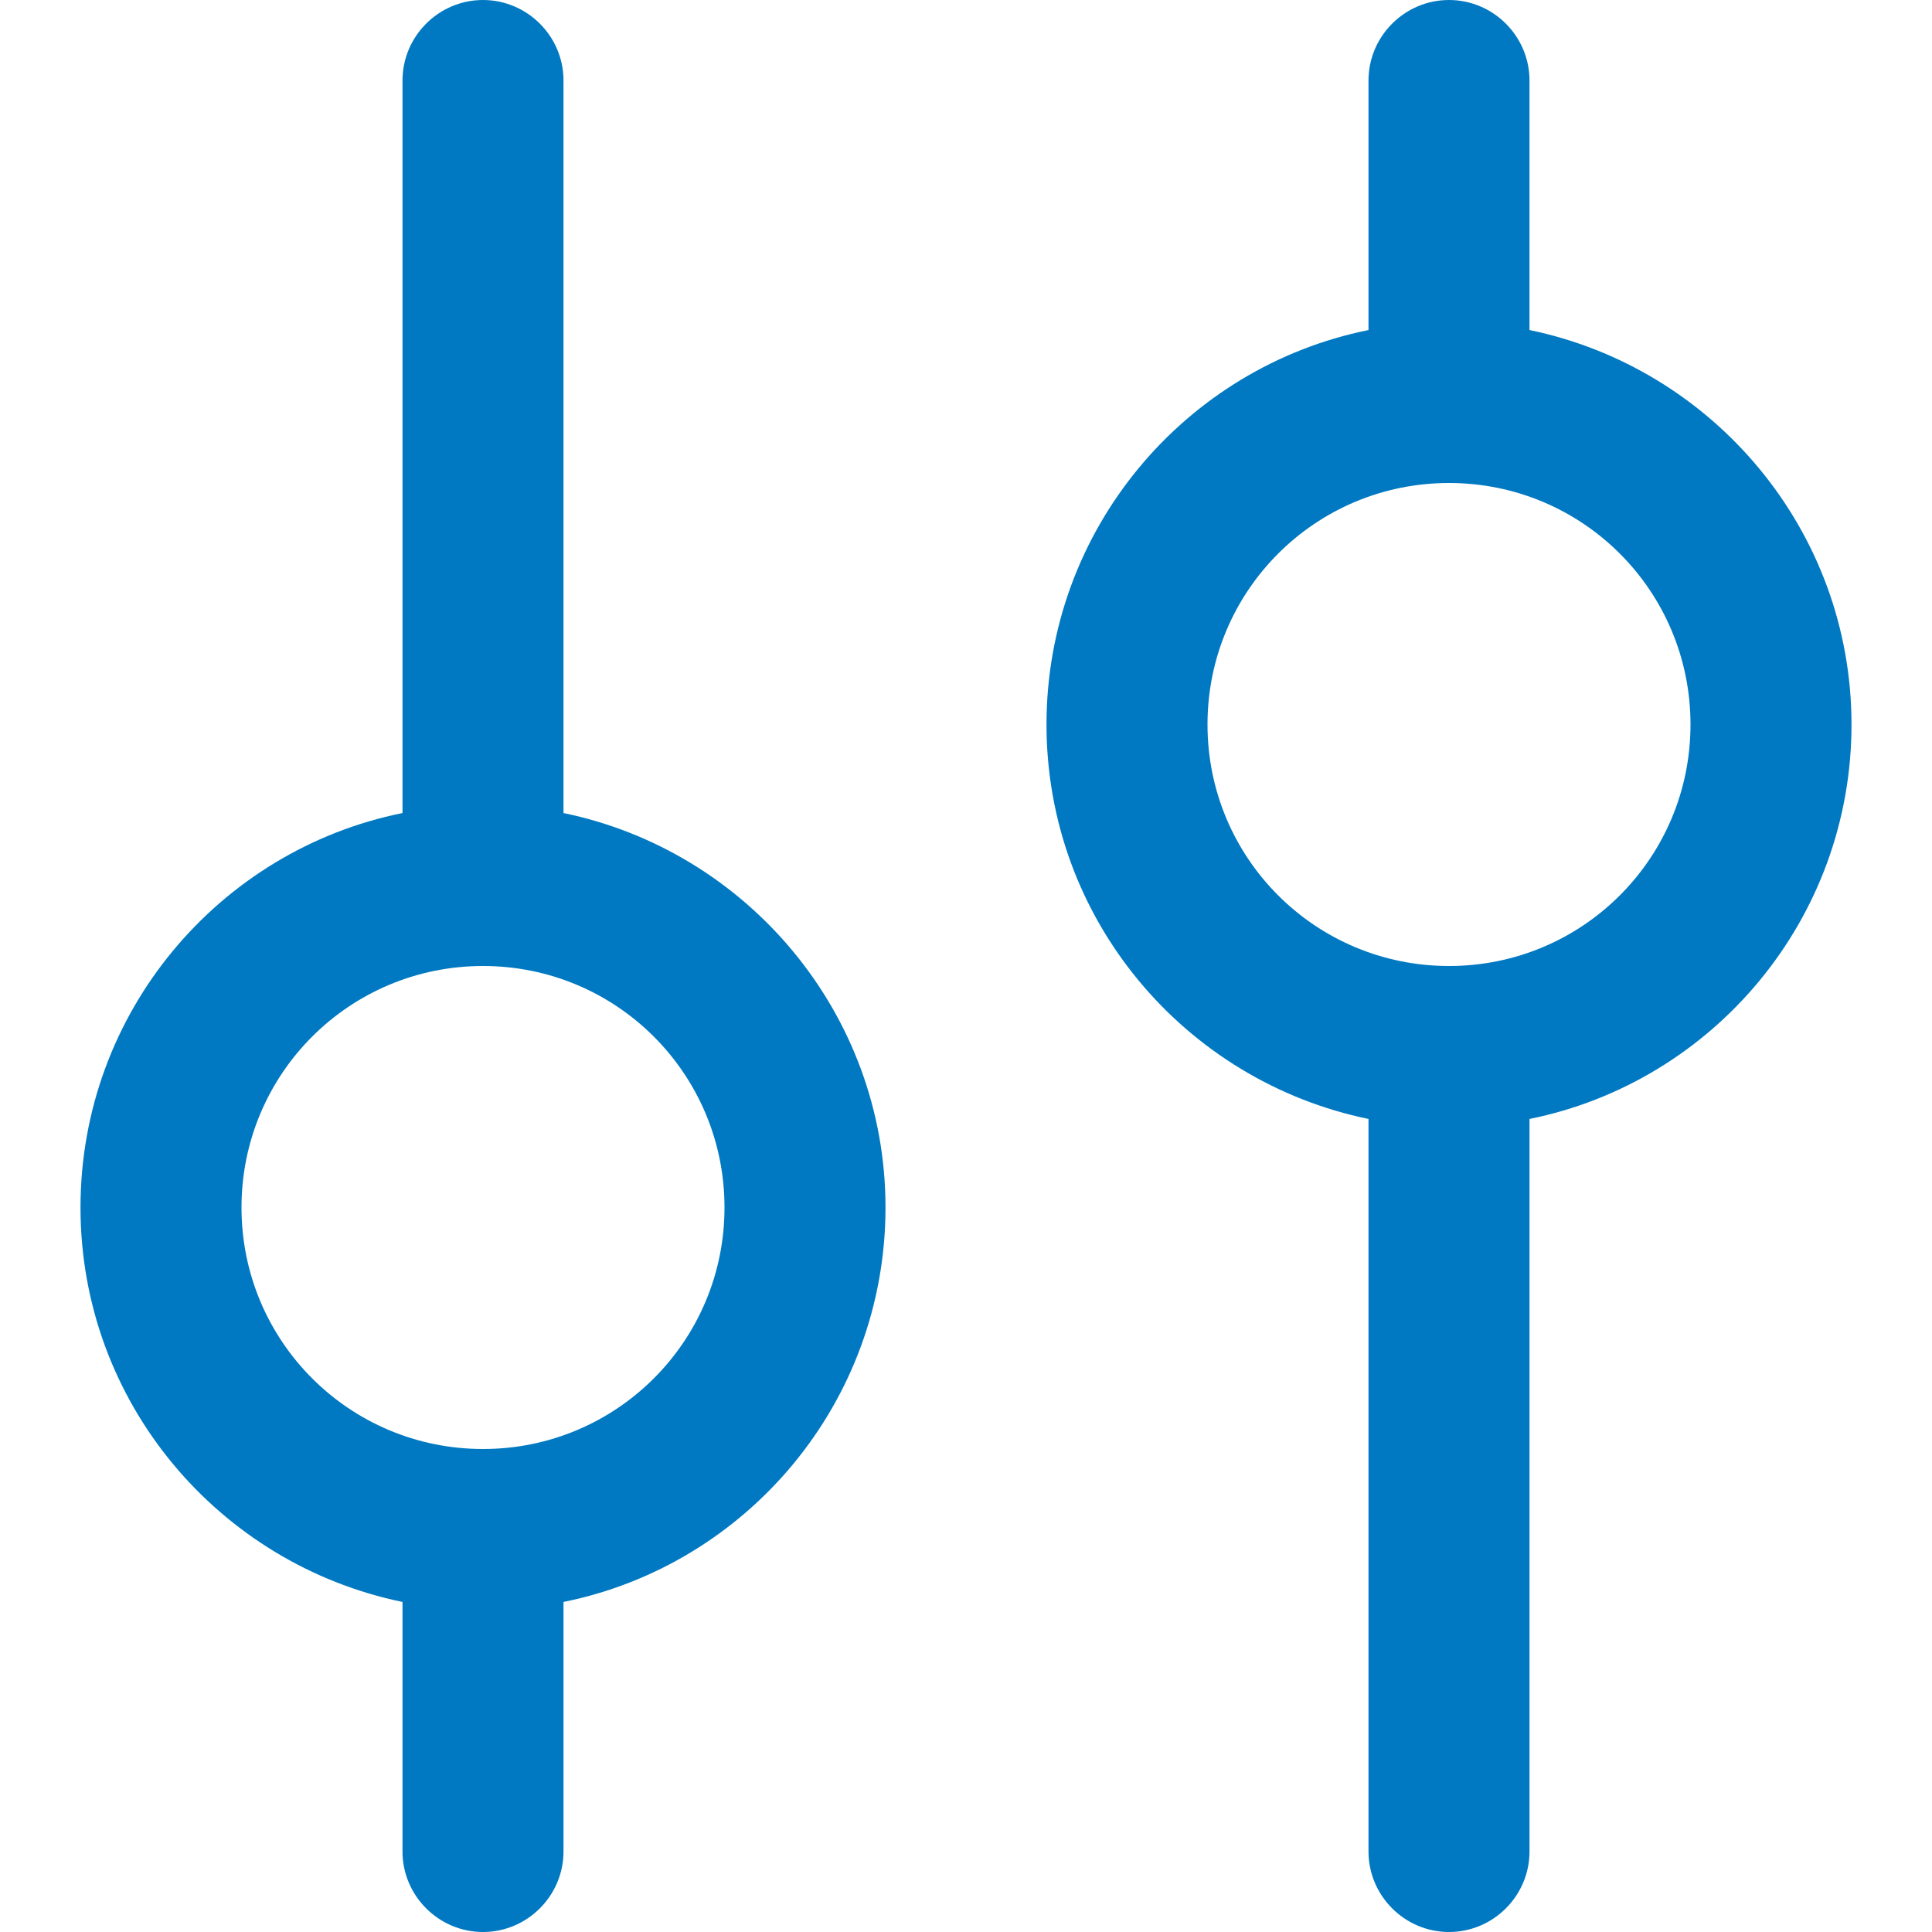 <?xml version="1.0" encoding="UTF-8"?>
<svg id="Layer_1" data-name="Layer 1" xmlns="http://www.w3.org/2000/svg" width="24" height="24" viewBox="0 0 24 24">
  <defs>
    <style>
      .cls-1 {
        fill: #0079c2;
      }
    </style>
  </defs>
  <path class="cls-1" d="M11,15c0-2.41-1.72-4.43-4-4.9V1c0-.55-.45-1-1-1s-1,.45-1,1V10.1c-2.28,.46-4,2.48-4,4.9s1.72,4.43,4,4.9v3.1c0,.55,.45,1,1,1s1-.45,1-1v-3.1c2.28-.46,4-2.48,4-4.9Zm-5,3c-1.66,0-3-1.34-3-3s1.34-3,3-3,3,1.34,3,3-1.34,3-3,3Z"/>
  <path class="cls-1" d="M23,9c0-2.41-1.72-4.43-4-4.9V1c0-.55-.45-1-1-1s-1,.45-1,1v3.1c-2.28,.46-4,2.48-4,4.9s1.72,4.43,4,4.9v9.1c0,.55,.45,1,1,1s1-.45,1-1V13.9c2.28-.46,4-2.48,4-4.9Zm-5,3c-1.66,0-3-1.34-3-3s1.34-3,3-3,3,1.34,3,3-1.34,3-3,3Z"/>
</svg>